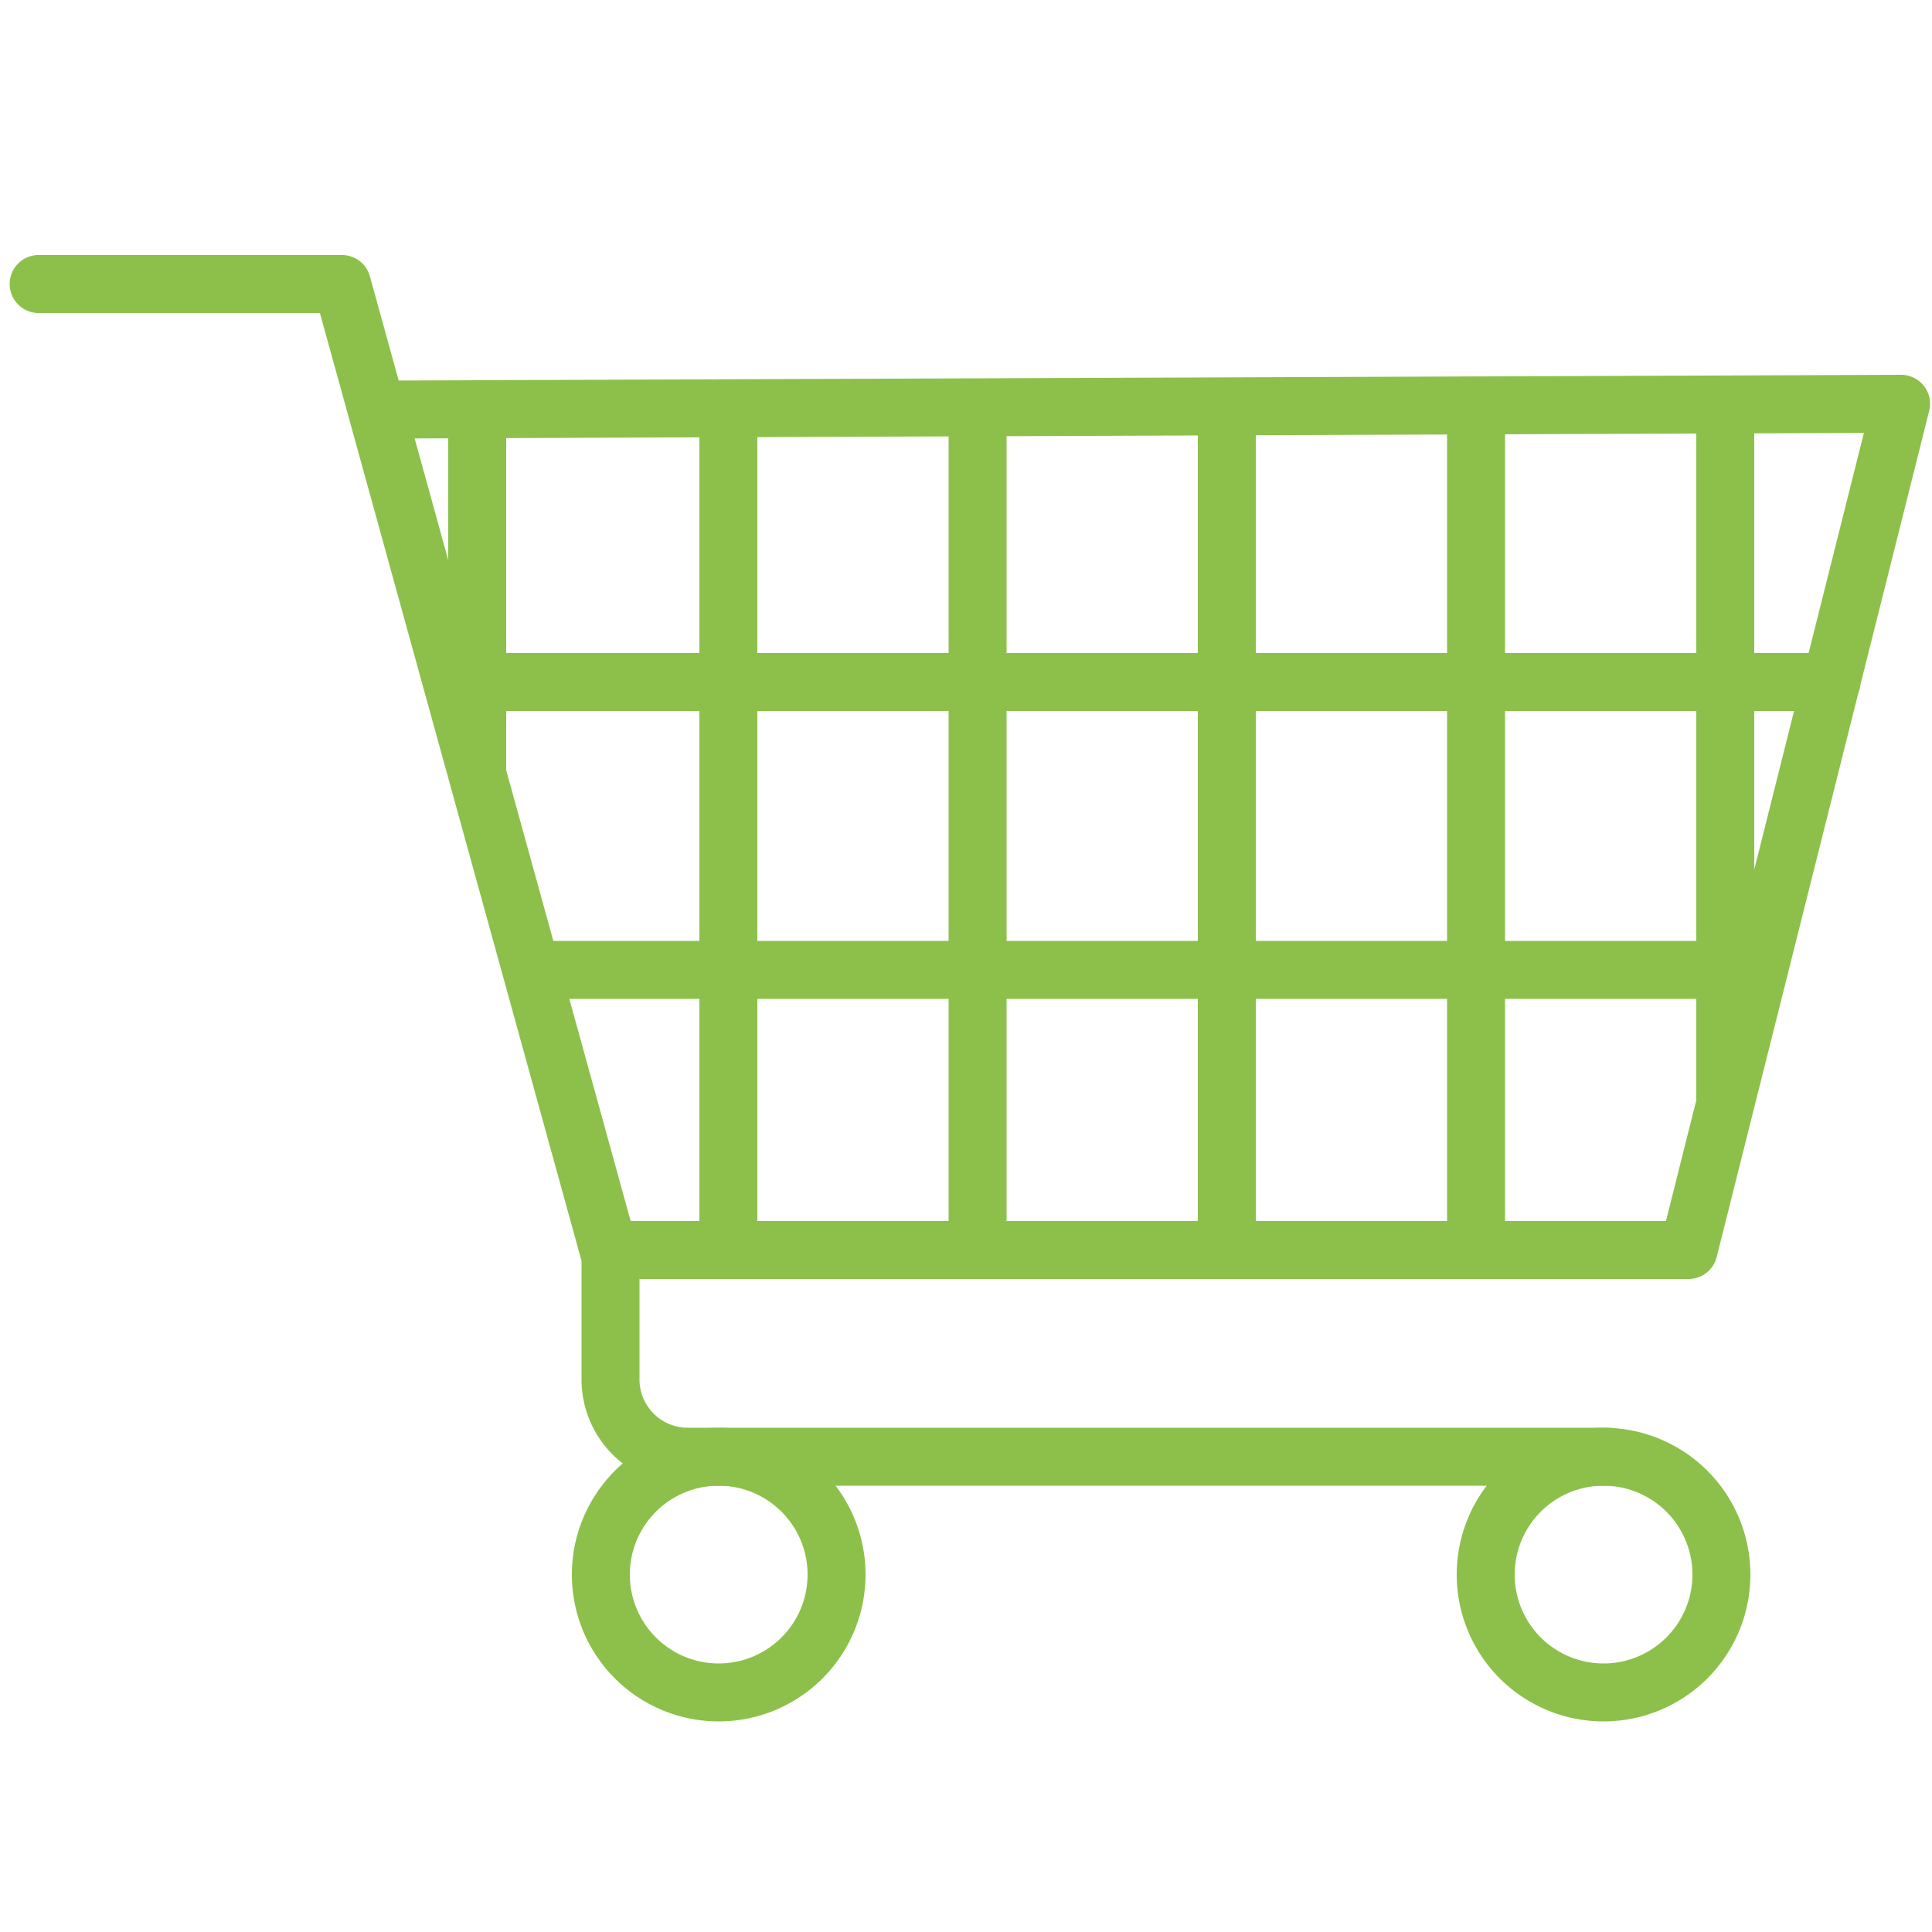 <svg xmlns="http://www.w3.org/2000/svg" width="100" height="100" fill="none"><path stroke="#8DC04A" stroke-linecap="round" stroke-linejoin="round" stroke-width="3" d="M19.6 21.2l78.8-.3-11 43.8H31.5l-13.8-50H2m35.2 72.9a6.1 6.1 0 1 0 0-12.2 6.1 6.1 0 0 0 0 12.2zm45.8 0a6.1 6.1 0 1 0 0-12.2 6.1 6.1 0 0 0 0 12.2zM27.6 50.2H91M23.4 35.3h71.4M37.7 21.2v43.5m-13-43.5v18.7m25.9-18.7v43.5m12.9-43.5v43.5m12.9-43.5v43.5m12.9-43.5V57"/><path stroke="#8DC04A" stroke-linecap="round" stroke-linejoin="round" stroke-width="3" d="M31.6 64.7v6.7a4 4 0 0 0 4 4h47.6"/></svg>